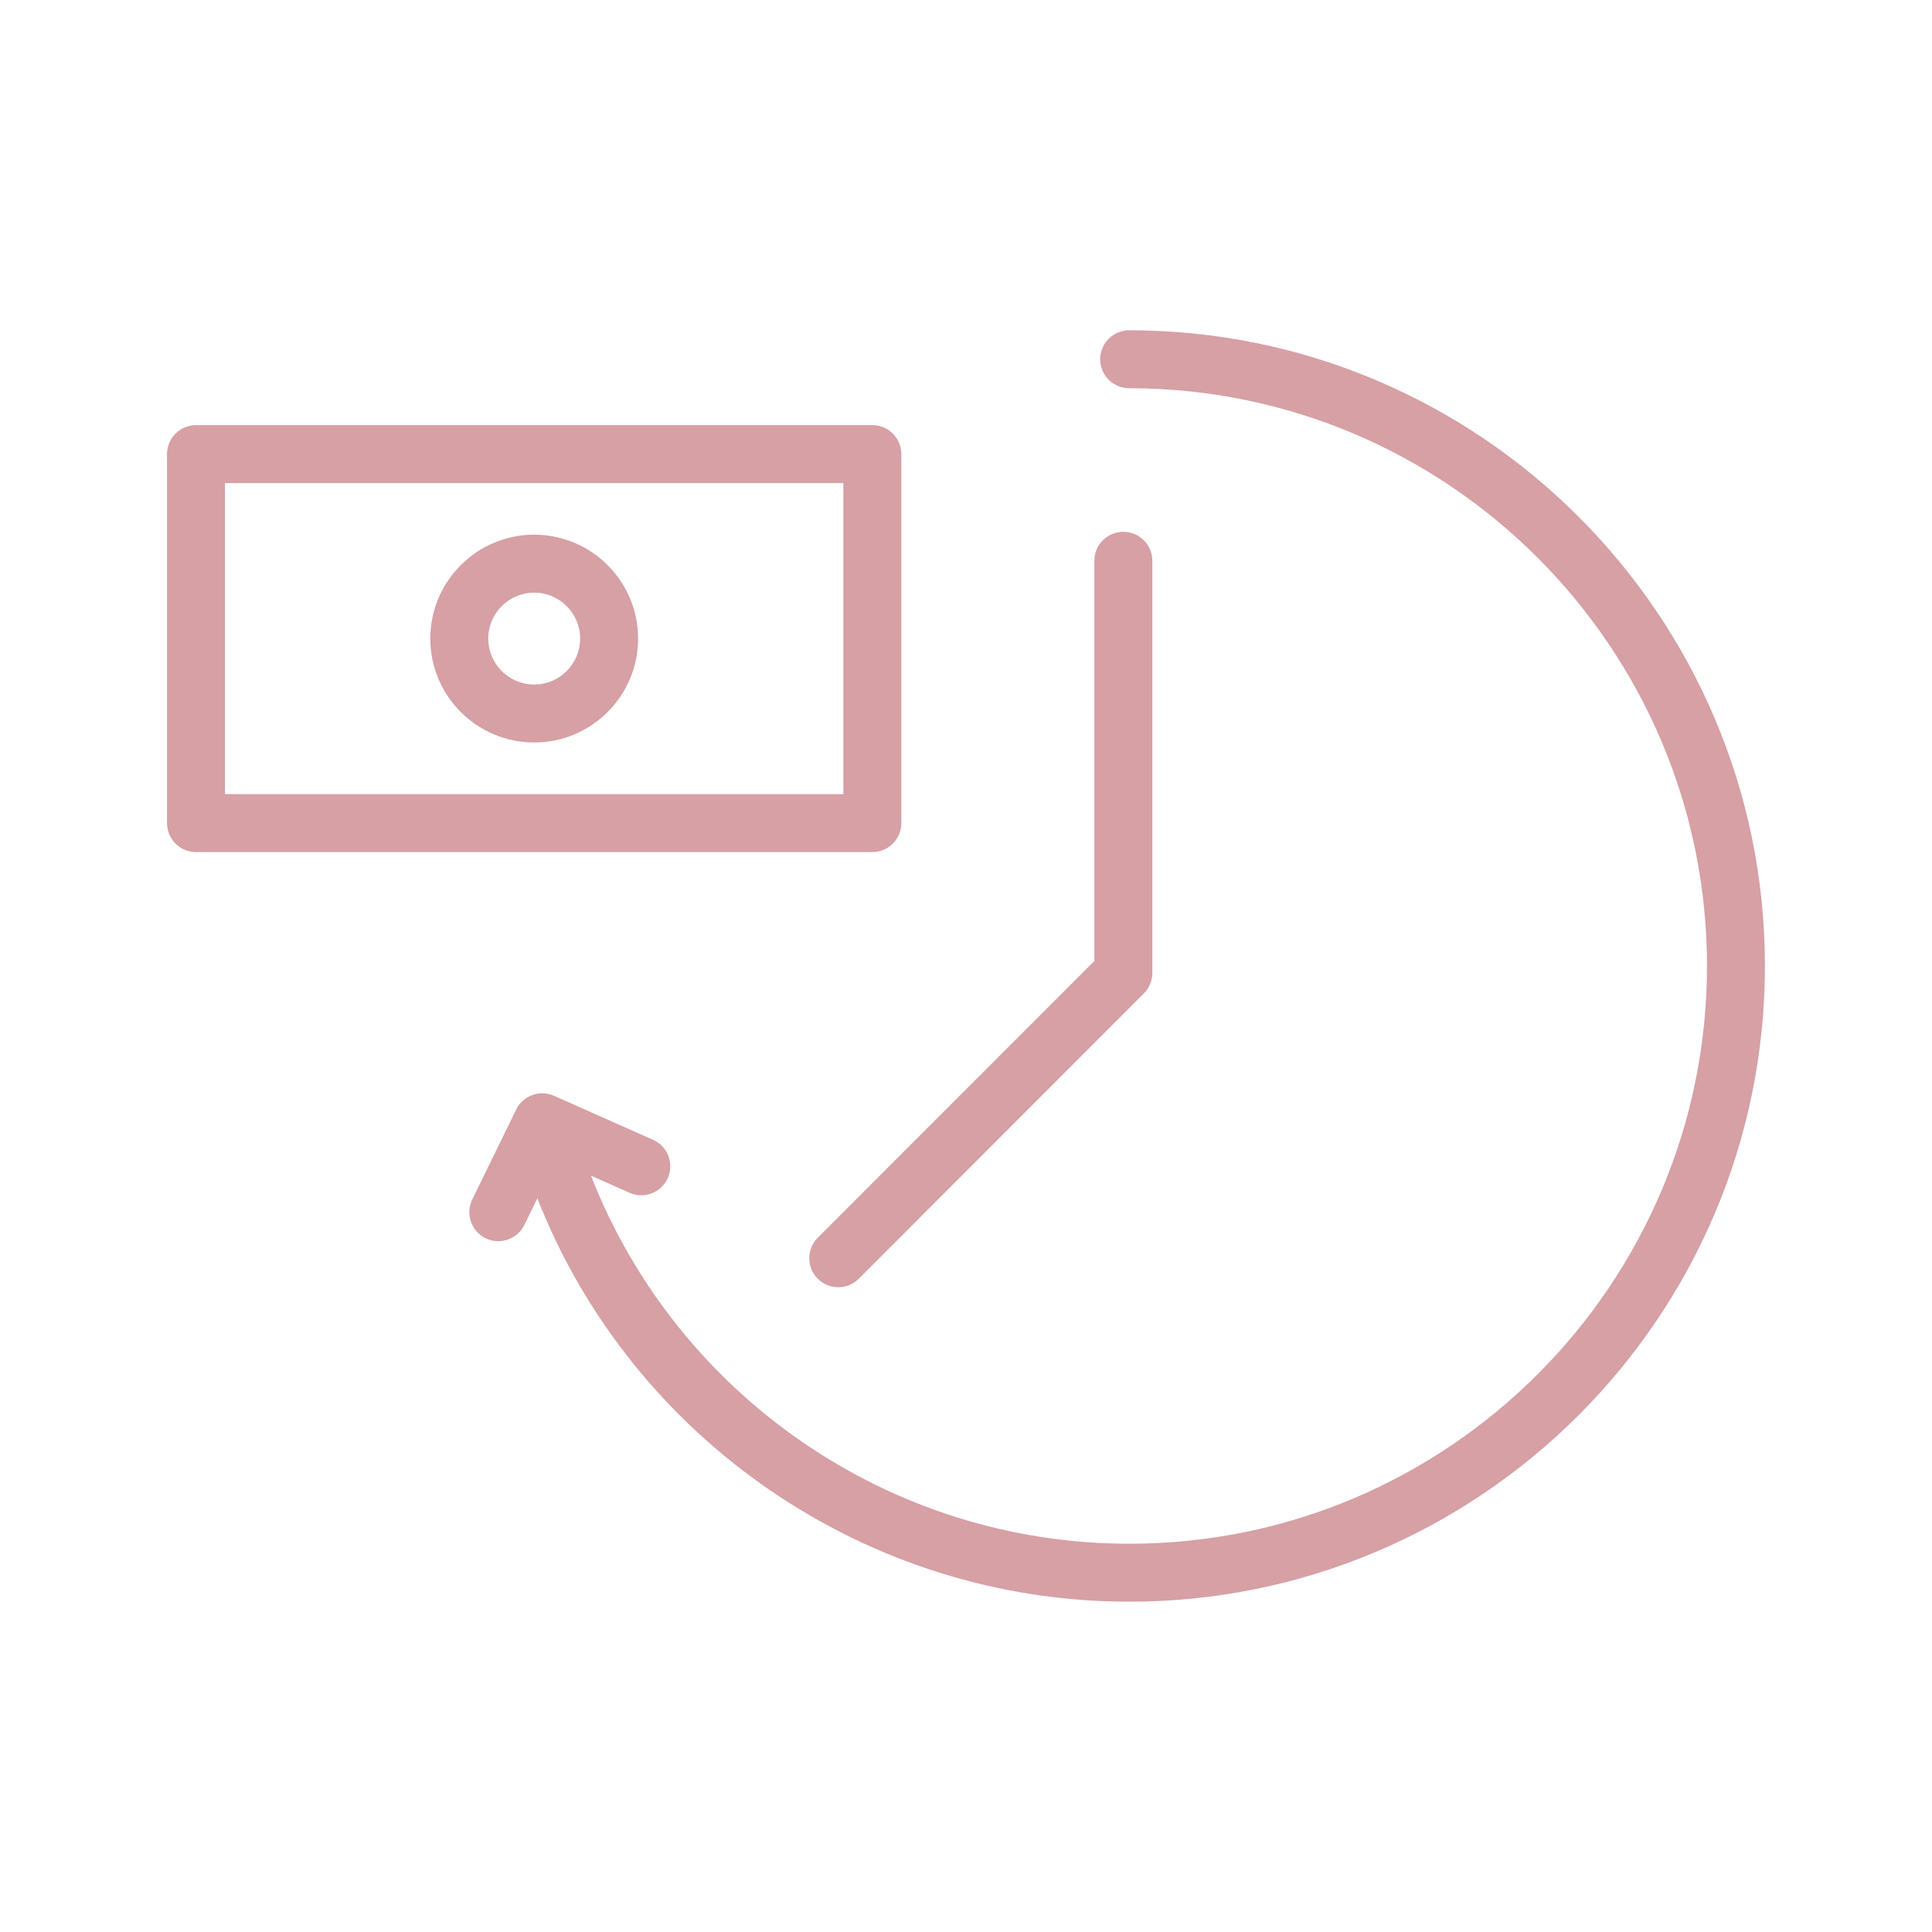 <svg id="Layer_1" enable-background="new 0 0 100 100" height="512" viewBox="0 0 100 100" width="512" xmlns="http://www.w3.org/2000/svg"><g><path fill="#d6a0a5" d="m58.446 17.095c-.828 0-1.5.671-1.5 1.5s.672 1.5 1.5 1.5c16.491 0 29.907 13.415 29.907 29.905 0 16.489-13.416 29.904-29.907 29.904-12.403 0-23.431-7.698-27.856-19.052l1.994.887c.758.338 1.644-.005 1.98-.762s-.004-1.644-.761-1.98l-5.128-2.279c-.739-.327-1.603-.013-1.958.713l-2.273 4.655c-.363.744-.054 1.643.69 2.006.212.104.436.152.657.152.555 0 1.089-.31 1.349-.842l.672-1.377c4.889 12.451 17.015 20.879 30.633 20.879 18.146 0 32.907-14.761 32.907-32.904s-14.76-32.905-32.906-32.905z"/><path fill="#d6a0a5" d="m46.653 42.604v-19.098c0-.829-.671-1.5-1.5-1.5h-35.008c-.829 0-1.5.671-1.5 1.5v19.098c0 .829.671 1.5 1.5 1.5h35.008c.828 0 1.5-.671 1.5-1.5zm-3-1.5h-32.008v-16.098h32.008z"/><path fill="#d6a0a5" d="m27.65 38.431c2.965 0 5.378-2.413 5.378-5.378s-2.413-5.378-5.378-5.378-5.378 2.413-5.378 5.378 2.413 5.378 5.378 5.378zm0-7.756c1.311 0 2.378 1.067 2.378 2.378s-1.067 2.378-2.378 2.378-2.378-1.067-2.378-2.378 1.067-2.378 2.378-2.378z"/><path fill="#d6a0a5" d="m42.327 66.188c.293.293.677.439 1.061.439s.768-.146 1.061-.439l14.756-14.766c.281-.281.439-.663.439-1.061v-21.335c0-.829-.672-1.5-1.5-1.5s-1.5.671-1.5 1.5v20.714l-14.318 14.326c-.585.586-.585 1.537.001 2.122z"/></g></svg>